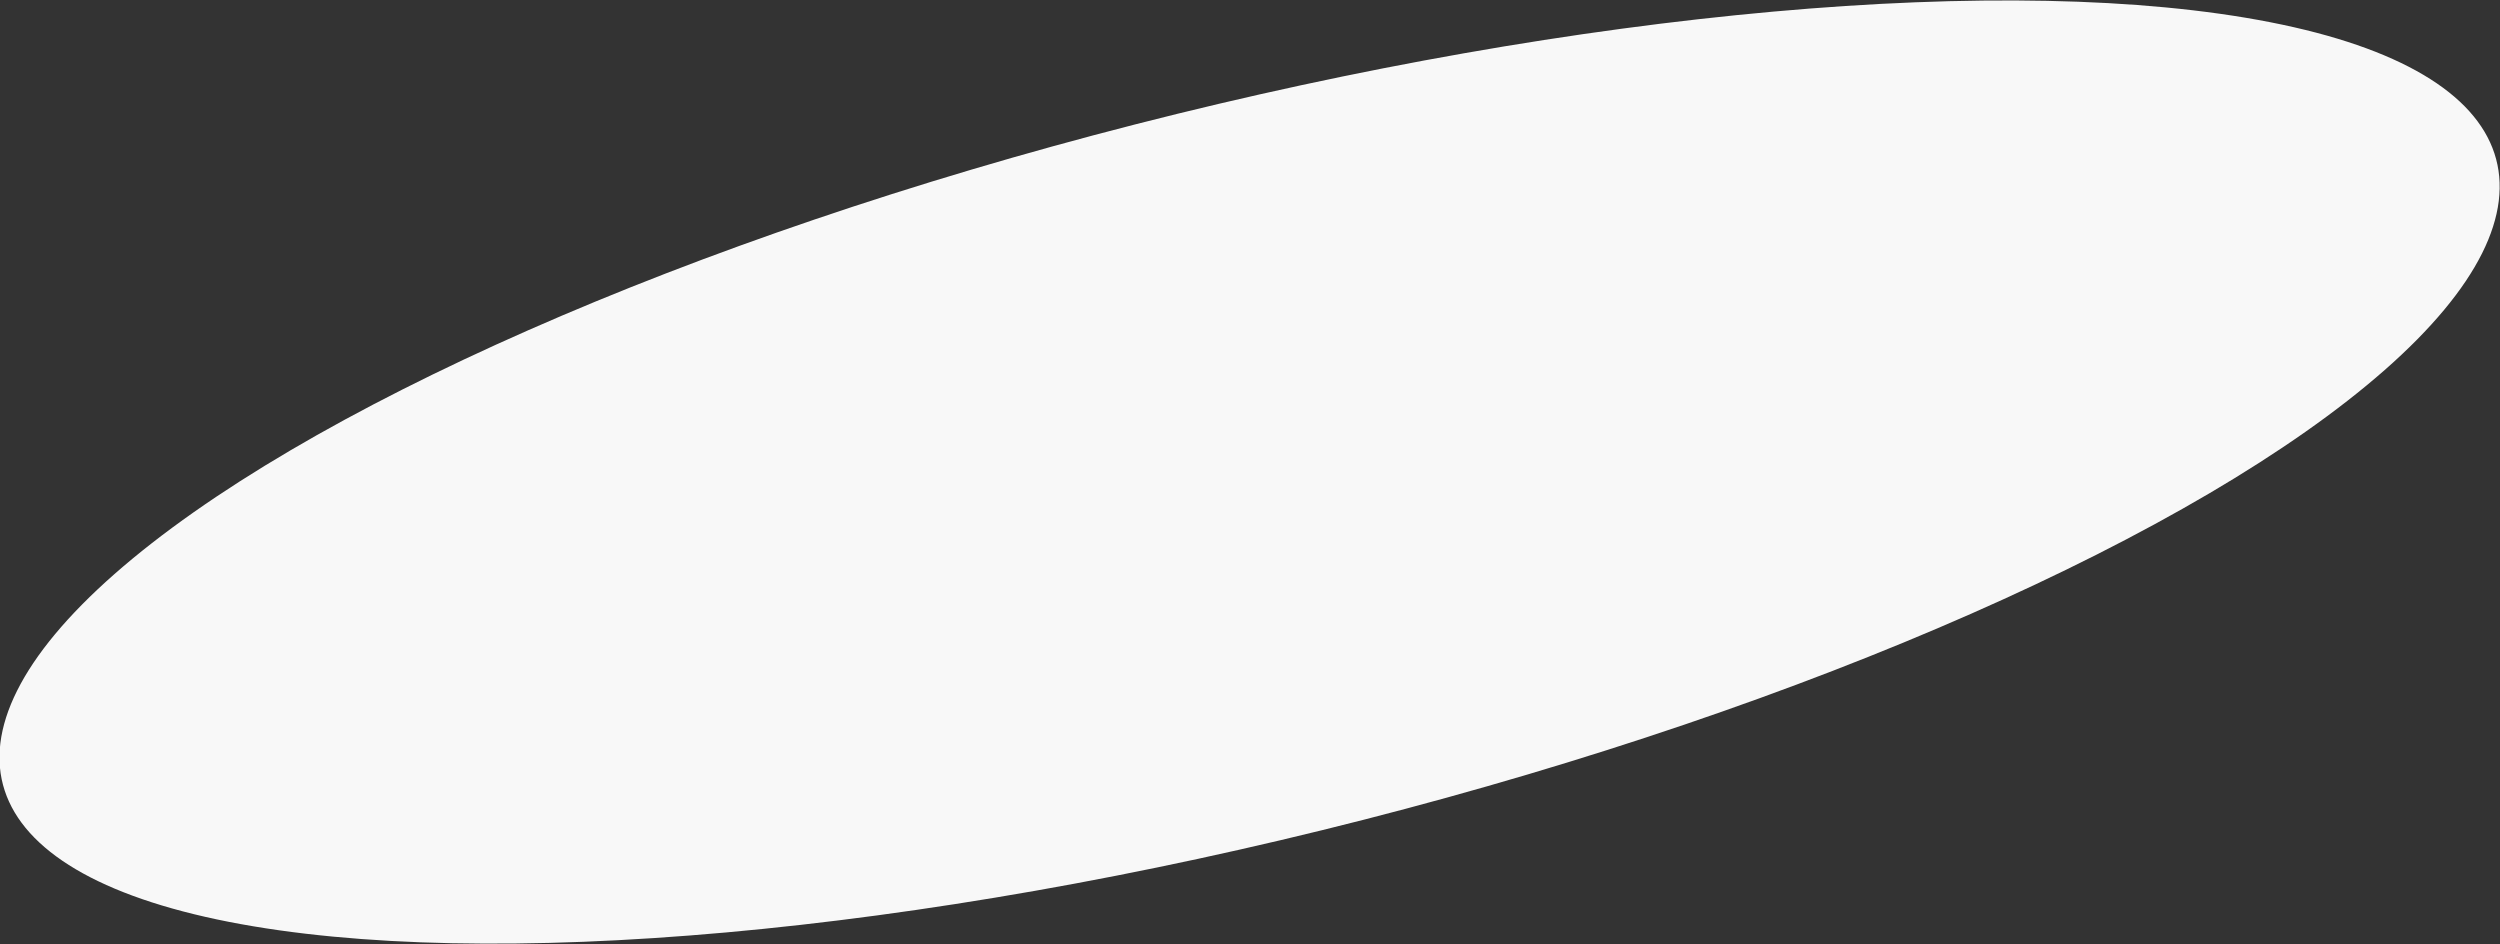 <svg width="2574" height="972" viewBox="0 0 2574 972" fill="none" xmlns="http://www.w3.org/2000/svg">
<rect x="0" y="0" width="2574" height="972" fill="#333333" stroke="none"/>
<ellipse cx="376.825" cy="1322.71" rx="376.825" ry="1322.71" transform="matrix(0.312 0.95 -0.969 0.248 2450.7 -200)" fill="#F8F8F8"/>
</svg>
